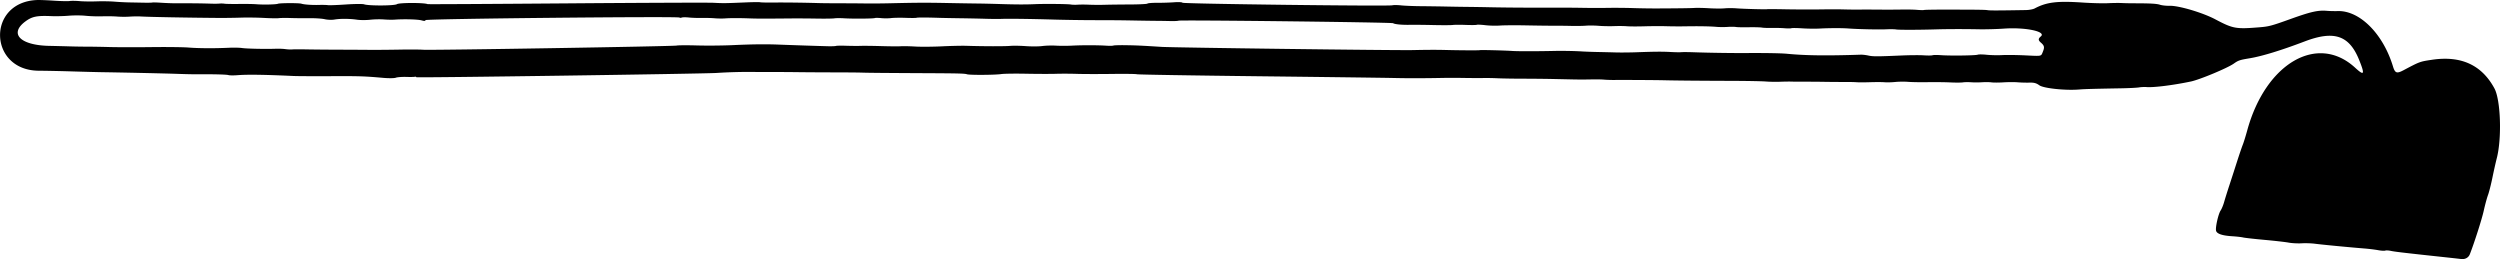 <svg xmlns="http://www.w3.org/2000/svg" height="236.88" viewBox="0 0 2285.498 236.884" width="2285.5"><path d="M2250 236.81c-1.76-.229-9.146-1.052-16.411-1.83-34.613-3.702-44.15-4.82-47.73-5.593-2.13-.46-4.487-.589-5.239-.285-.75.304-3.686.127-6.523-.393-2.836-.52-8.318-1.197-12.182-1.506-13.652-1.09-39.664-3.587-45.467-4.364-3.233-.433-8.756-.614-12.271-.403-3.516.21-8.863-.074-11.884-.633-3.02-.56-12.932-1.688-22.026-2.507-9.094-.82-17.911-1.808-19.593-2.196-1.682-.388-6.09-.887-9.794-1.109-9.626-.577-14.579-2.35-14.998-5.37-.489-3.55 2.212-15.177 4.219-18.133.965-1.423 2.409-4.911 3.207-7.752.799-2.841 2.88-9.513 4.627-14.827a3410.939 3410.939 0 006.97-21.538c2.088-6.533 4.514-13.67 5.39-15.86.878-2.19 2.733-8.147 4.125-13.24 16.787-61.447 64.238-89.033 98.668-57.358 8.378 7.708 9.08 6.305 3.617-7.218-9.053-22.408-22.838-27.068-49.771-16.824-21.378 8.13-38.905 13.509-50.1 15.374-9.33 1.554-10.49 1.94-14.701 4.907-5.848 4.12-31.112 14.656-39.206 16.351-16.065 3.365-33.901 5.615-40.408 5.097-2.011-.16-5.142-.025-6.957.3-1.815.325-9.172.698-16.35.827-26.479.478-33.22.669-38.487 1.091-12.653 1.015-32.48-1.08-36.31-3.836-2.816-2.026-4.846-2.569-9.183-2.456-3.062.079-7.887-.054-10.721-.295-2.835-.242-8.618-.22-12.851.048-4.233.268-9.179.276-10.99.02-1.81-.258-5.697-.306-8.637-.107-2.94.198-7.456.204-10.036.013-2.58-.192-5.973-.144-7.54.105-1.568.25-6.795.263-11.617.03-4.82-.232-14.084-.333-20.584-.224-6.5.109-14.515-.021-17.812-.29-3.296-.267-8.6-.216-11.787.114-3.186.331-7.569.445-9.74.254-2.17-.191-8.107-.21-13.192-.044-5.086.167-10.662.179-12.392.026-1.73-.152-6.55-.257-10.711-.233-4.161.024-12.603-.036-18.76-.134-6.157-.098-14.598-.155-18.757-.126-4.16.029-9.18-.009-11.156-.084-1.977-.075-6.73-.014-10.562.134-3.833.149-9.717.045-13.075-.23-3.359-.275-17.113-.535-30.567-.577-30.196-.095-51.201-.28-62.571-.554-7.854-.188-33.556-.334-45.985-.26-2.705.016-6.762-.133-9.016-.331-2.254-.199-7.574-.274-11.822-.168-4.248.107-11.396.113-15.885.014-4.49-.098-13.211-.288-19.382-.421-6.172-.133-18.356-.254-27.078-.267-8.722-.014-19.028-.184-22.903-.378-3.876-.195-9.753-.296-13.061-.227-3.309.07-11.056.04-17.216-.065-6.16-.106-14.812-.123-19.227-.04-18.765.357-32.085.375-45.982.06-8.138-.183-63.876-.896-123.86-1.584-59.987-.689-109.69-1.507-110.44-1.82-.757-.313-11.107-.443-23.002-.289-11.894.154-26.238.128-31.874-.059-5.637-.186-14.292-.212-19.235-.058s-17.18.12-27.191-.075c-10.012-.196-20.193-.055-22.624.312-5.728.864-29.105.997-31.437.178-2.007-.705-7.002-.83-39.813-.997-36.34-.185-49.82-.302-55.301-.48-2.818-.093-8.769-.181-13.224-.198l-24.303-.088c-8.911-.032-19.637-.115-23.836-.184a1083.88 1083.88 0 00-17.228-.096c-5.277.016-15.3-.017-22.274-.074a452.105 452.105 0 00-32.995.92c-12.727.805-273.76 4.52-274.28 3.904-.362-.425-1.049-.614-1.526-.421-.478.193-4.017.257-7.864.143-3.847-.114-8.114.213-9.481.727-1.368.513-6.499.577-11.401.141-17.217-1.53-21.758-1.675-48.72-1.553-14.952.068-29.97-.006-33.37-.164-26.537-1.231-42.225-1.455-51.356-.73-3.503.277-7.164.235-8.135-.095-1.635-.554-13.585-.863-28.091-.725-3.324.031-11.354-.137-17.845-.373-10.934-.398-47.468-1.215-68.873-1.54-5.036-.076-17.68-.402-28.098-.723-10.418-.322-24.108-.606-30.422-.633-46.08-.194-47.887-62.569-1.872-64.63 2.289-.104 9.347.164 15.686.594 6.338.43 12.803.569 14.366.307 1.563-.26 5.624-.218 9.025.096 3.402.314 10.325.419 15.387.233 5.062-.185 12.437-.075 16.39.246 3.954.32 9.939.633 13.3.695 3.362.062 9.4.178 13.418.257 4.018.079 7.631.011 8.03-.15.397-.16 3.997-.072 7.998.197s9.78.492 12.84.495c3.059.003 8.293.006 11.63.007a661.78 661.78 0 0121.374.346c2.818.093 6.216.056 7.55-.08 1.336-.138 3.406-.082 4.601.123 1.195.205 7.152.308 13.237.228 6.085-.08 13.271.04 15.969.266 6.198.519 17.874.257 19.598-.44 1.79-.723 19.293-.783 21.462-.073 2.518.824 9.64 1.318 16.336 1.133 3.188-.088 6.772.002 7.964.2 1.192.197 8.588-.079 16.436-.614 7.847-.536 15.328-.601 16.625-.146 4.164 1.463 27.737 1.356 29.999-.136 2.144-1.414 25.117-1.438 28.073-.03.344.164 57.322-.147 126.62-.69 69.295-.545 129.94-.787 134.77-.539 9.032.465 10.842.442 30.017-.38 6.198-.266 11.866-.315 12.595-.11.728.206 6.307.319 12.398.252 10.282-.114 26.762.08 40.13.472 5.46.16 9.319.192 27.395.233 4.731.01 12.267.08 16.746.155 4.479.075 14.229-.005 21.667-.178 25.147-.585 33.569-.623 52.989-.235 10.652.212 22.79.414 26.976.447 4.184.034 13.6.251 20.923.483 14.673.465 23.617.497 31.899.115 8.57-.396 30.277-.186 32.858.317 1.284.25 4.103.326 6.263.167 2.16-.158 6.94-.152 10.622.014 3.682.166 10.065.197 14.184.07 4.12-.128 14.457-.255 22.973-.282 8.516-.027 15.734-.391 16.041-.809.307-.418 4.349-.74 8.981-.714 4.633.025 11.623-.198 15.535-.495 3.912-.298 7.288-.107 7.503.424.412 1.024 188.31 3.328 191.8 2.353 1.126-.315 4.78-.283 8.117.07 3.339.354 11.546.686 18.241.737 6.695.052 17.221.203 23.392.336 6.171.134 14.873.274 19.337.311 4.464.037 13.624.187 20.357.333 14.983.325 38.198.453 68.404.379 3.612-.01 11.377.068 17.26.171 5.88.104 15.892.109 22.248.012 6.357-.097 16.63-.008 22.831.198 6.2.206 16.043.355 21.873.331 19.606-.08 30.72-.234 34.691-.478 2.17-.133 8.043.004 13.05.306 5.007.302 11.328.336 14.046.076 2.72-.26 7.595-.262 10.834-.004 6.528.52 27.432 1.09 28.223.77.277-.111 7.945-.059 17.04.117 9.096.176 23.095.222 31.111.102 8.015-.12 17.798-.12 21.74.002 3.942.121 10.338.186 14.214.144 3.876-.042 12.3-.028 18.72.033 6.419.06 15.507.03 20.194-.068 4.688-.097 10.982.033 13.986.289 3.005.256 5.867.303 6.36.103.494-.2 9.435-.35 19.869-.336 30.3.042 35.797.119 38.252.533 1.998.338 9.965.312 34.848-.114 2.97-.05 6.57-.711 8.001-1.468 10.951-5.796 20.412-6.965 43.813-5.412 8.36.555 18.766.828 23.126.607 4.36-.22 10.018-.293 12.574-.16 2.556.131 7.378.242 10.716.244 15.656.013 21.295.32 24.392 1.332 1.843.601 5.83 1.03 8.858.95 8.306-.215 30.11 6.24 41.604 12.317 16.363 8.65 18.878 9.103 40.674 7.316 8.496-.697 10.897-1.337 27.838-7.43 19.065-6.857 25.543-8.31 33.828-7.58 2.262.2 6.686.296 9.832.214 20.072-.52 41.315 20.812 50.36 50.575 1.894 6.23 3.458 6.785 9.728 3.457 14.725-7.815 14.828-7.853 25.753-9.496 26.684-4.013 45.634 4.645 57.276 26.167 5.709 10.553 6.891 45.289 2.17 63.725-1.012 3.948-2.834 12.06-4.05 18.026s-3.026 13.067-4.023 15.78c-.996 2.714-2.747 9.18-3.89 14.369-1.678 7.615-8.688 29.539-12.692 39.695-1.235 3.132-4.343 4.847-7.94 4.379zM1867.6 47.24c1.7-4.006 1.36-5.547-1.837-8.293-2.51-2.155-2.526-3.593-.065-5.61 5.454-4.469-13.977-8.586-33.83-7.167-6.3.45-16.498.726-22.661.612-14.247-.263-29.194-.232-39.4.083-15.384.475-34.191.51-36.45.067-1.252-.245-5.369-.3-9.149-.122-6.662.314-26.127-.128-34.62-.786-5.537-.43-17.677-.388-26.254.089-3.807.212-10.873.12-15.7-.202-4.828-.323-9.3-.376-9.94-.118-.638.258-3.472.273-6.295.032-2.825-.241-8.058-.368-11.63-.282-3.573.085-7.641-.06-9.042-.323-1.401-.263-6.838-.4-12.082-.303-5.245.096-10.522-.015-11.728-.247-1.206-.232-4.628-.255-7.604-.052-2.977.203-7.538.176-10.136-.06-5.586-.509-16.654-.694-28.504-.477-4.693.085-12.446.038-17.231-.105-4.786-.144-13.871-.108-20.191.078-6.32.187-13.5.162-15.956-.056-2.456-.218-7.71-.27-11.674-.114-3.965.155-10.267.034-14.006-.27-3.739-.304-8.996-.364-11.682-.134-2.687.23-8.79.324-13.564.21-4.774-.116-11.883-.19-15.8-.166-3.915.025-15.117-.112-24.894-.304-9.778-.191-20.747-.129-24.38.14-3.63.268-9.641.125-13.356-.317-3.715-.443-7.257-.602-7.871-.354-.615.248-5.18.292-10.147.098-4.967-.195-10.25-.17-11.74.056-1.489.225-9.597.253-18.015.061-8.42-.192-18.013-.287-21.32-.211-7.16.163-13.926-.49-15.27-1.476-1.112-.816-194.18-3.09-196.11-2.31-.7.283-4.03.442-7.4.354-3.37-.088-8.864-.175-12.208-.192-3.344-.018-11.123-.127-17.287-.243-16.333-.307-20.406-.345-41.107-.387-10.297-.021-26.318-.258-35.602-.527-21.63-.626-41.95-.894-48.286-.637-2.736.11-9.352.064-14.703-.102-5.351-.167-15.676-.384-22.945-.483-7.27-.099-15.753-.262-18.852-.362-12.244-.398-20.277-.42-21.172-.058-.517.208-4.982.23-9.922.049-4.94-.182-10.926-.086-13.301.214-2.376.3-6.46.319-9.075.043s-5.24-.307-5.832-.068c-1.424.575-20.123.729-27.995.23-3.424-.217-7.511-.196-9.082.045-1.57.242-8.812.337-16.093.212-7.28-.126-17.544-.19-22.807-.141-25.845.237-31.307.232-38.436-.032-9.854-.366-17.758-.356-22.84.027-2.212.166-6.42.098-9.35-.151-2.93-.25-8.225-.385-11.768-.3-3.543.085-8.758-.09-11.588-.39-2.831-.298-5.802-.278-6.603.045-.8.324-1.716.32-2.034-.009-1.208-1.247-232.45 1.101-232.27 2.359.121.863-.938.93-3.51.225-3.497-.959-16.165-1.304-24.655-.671-2.16.16-6.593.079-9.853-.182s-8.897-.138-12.528.274c-3.63.412-9.02.397-11.974-.034-6.837-.995-15.323-1.046-20.778-.124-2.342.397-6.27.248-8.728-.33-2.457-.577-8.77-.996-14.026-.93-5.256.066-13.052-.003-17.323-.152-4.27-.15-9.026-.095-10.568.12-1.541.216-7.69.119-13.665-.216-5.974-.334-15.578-.453-21.34-.264-5.762.19-14.814.31-20.114.268-29.069-.227-62.536-.846-70.803-1.31-2.845-.159-7.6-.104-10.568.121-2.967.226-8.085.196-11.374-.066-3.288-.263-9.472-.359-13.742-.213-4.27.145-11.068-.08-15.106-.502-4.038-.42-10.995-.444-15.459-.05-4.463.393-11.668.56-16.01.37-12.95-.565-17.394.324-23.359 4.675-15.418 11.243-5.235 21.945 21.42 22.514 6.17.131 14.904.351 19.41.488 4.504.136 11.6.245 15.77.242 4.169-.004 13.333.155 20.364.353 7.032.198 24.103.22 37.937.05 13.834-.172 29.15.01 34.035.4 9.297.744 23.542.82 36.986.197 4.368-.202 9.761-.087 11.985.255 4.053.624 21.495.99 30.847.648 2.74-.1 6.671.056 8.736.349 2.064.292 4.847.42 6.182.286 1.336-.134 7.245-.15 13.13-.035 5.886.115 18.901.233 28.923.262 10.022.028 22.757.098 28.3.155 5.544.056 17.792-.035 27.218-.204 9.427-.168 19.35-.12 22.052.107 6.613.557 228.9-3.103 231.83-3.817 1.27-.31 9.671-.358 18.67-.108 9 .25 23.51.126 32.245-.275 18.286-.841 30.393-.98 42.775-.49 11.555.458 36.865 1.293 44.706 1.476 3.439.08 6.727-.047 7.307-.28.58-.235 4.818-.303 9.418-.151s10.606.194 13.346.093c2.74-.1 11.2.001 18.797.226 7.599.226 15.585.284 17.747.13 2.163-.153 8.127-.031 13.254.27 5.127.303 16.013.218 24.191-.187 8.178-.406 18.326-.626 22.552-.49 15.386.493 35.22.53 39.971.076 2.677-.256 9.087-.158 14.244.219 5.157.376 11.941.341 15.075-.078 3.134-.42 8.757-.581 12.494-.36 3.738.223 10.36.216 14.715-.015 9.18-.486 23.873-.46 31.382.055 2.868.197 5.748.142 6.4-.121.653-.264 5.591-.413 10.975-.332 9.998.15 14.007.337 33.1 1.539 11.012.693 213.95 3.286 229.7 2.935 12.898-.287 21.83-.313 30.299-.088 12.33.329 30.209.422 30.854.162.763-.308 22.84.228 29.664.72 4.763.344 21.63.339 37.912-.012 8.162-.176 19.196.017 25.968.455 2.855.185 9.089.412 13.854.504 4.764.093 12.346.276 16.848.407 4.501.13 12.893.065 18.647-.146 17.027-.625 24.088-.68 31.75-.247 3.985.225 8.336.297 9.671.16 1.335-.136 6.352-.106 11.15.066 13.645.492 34.6.809 48.095.727 17.928-.108 31.993.14 37.4.66 16.99 1.634 36.431 1.873 67.423.83 1.565-.053 4.667.305 6.895.796 4.206.928 7.98.92 30.46-.062 7.377-.322 16.452-.385 20.166-.139 3.714.246 7.34.21 8.057-.08s4.117-.32 7.555-.068c8.62.63 31.842.33 33.741-.437.856-.346 4.564-.315 8.24.067 3.677.383 10.026.517 14.109.299 4.082-.219 13.454-.11 20.825.24 15.93.757 14.54 1.042 16.412-3.368z"/></svg>